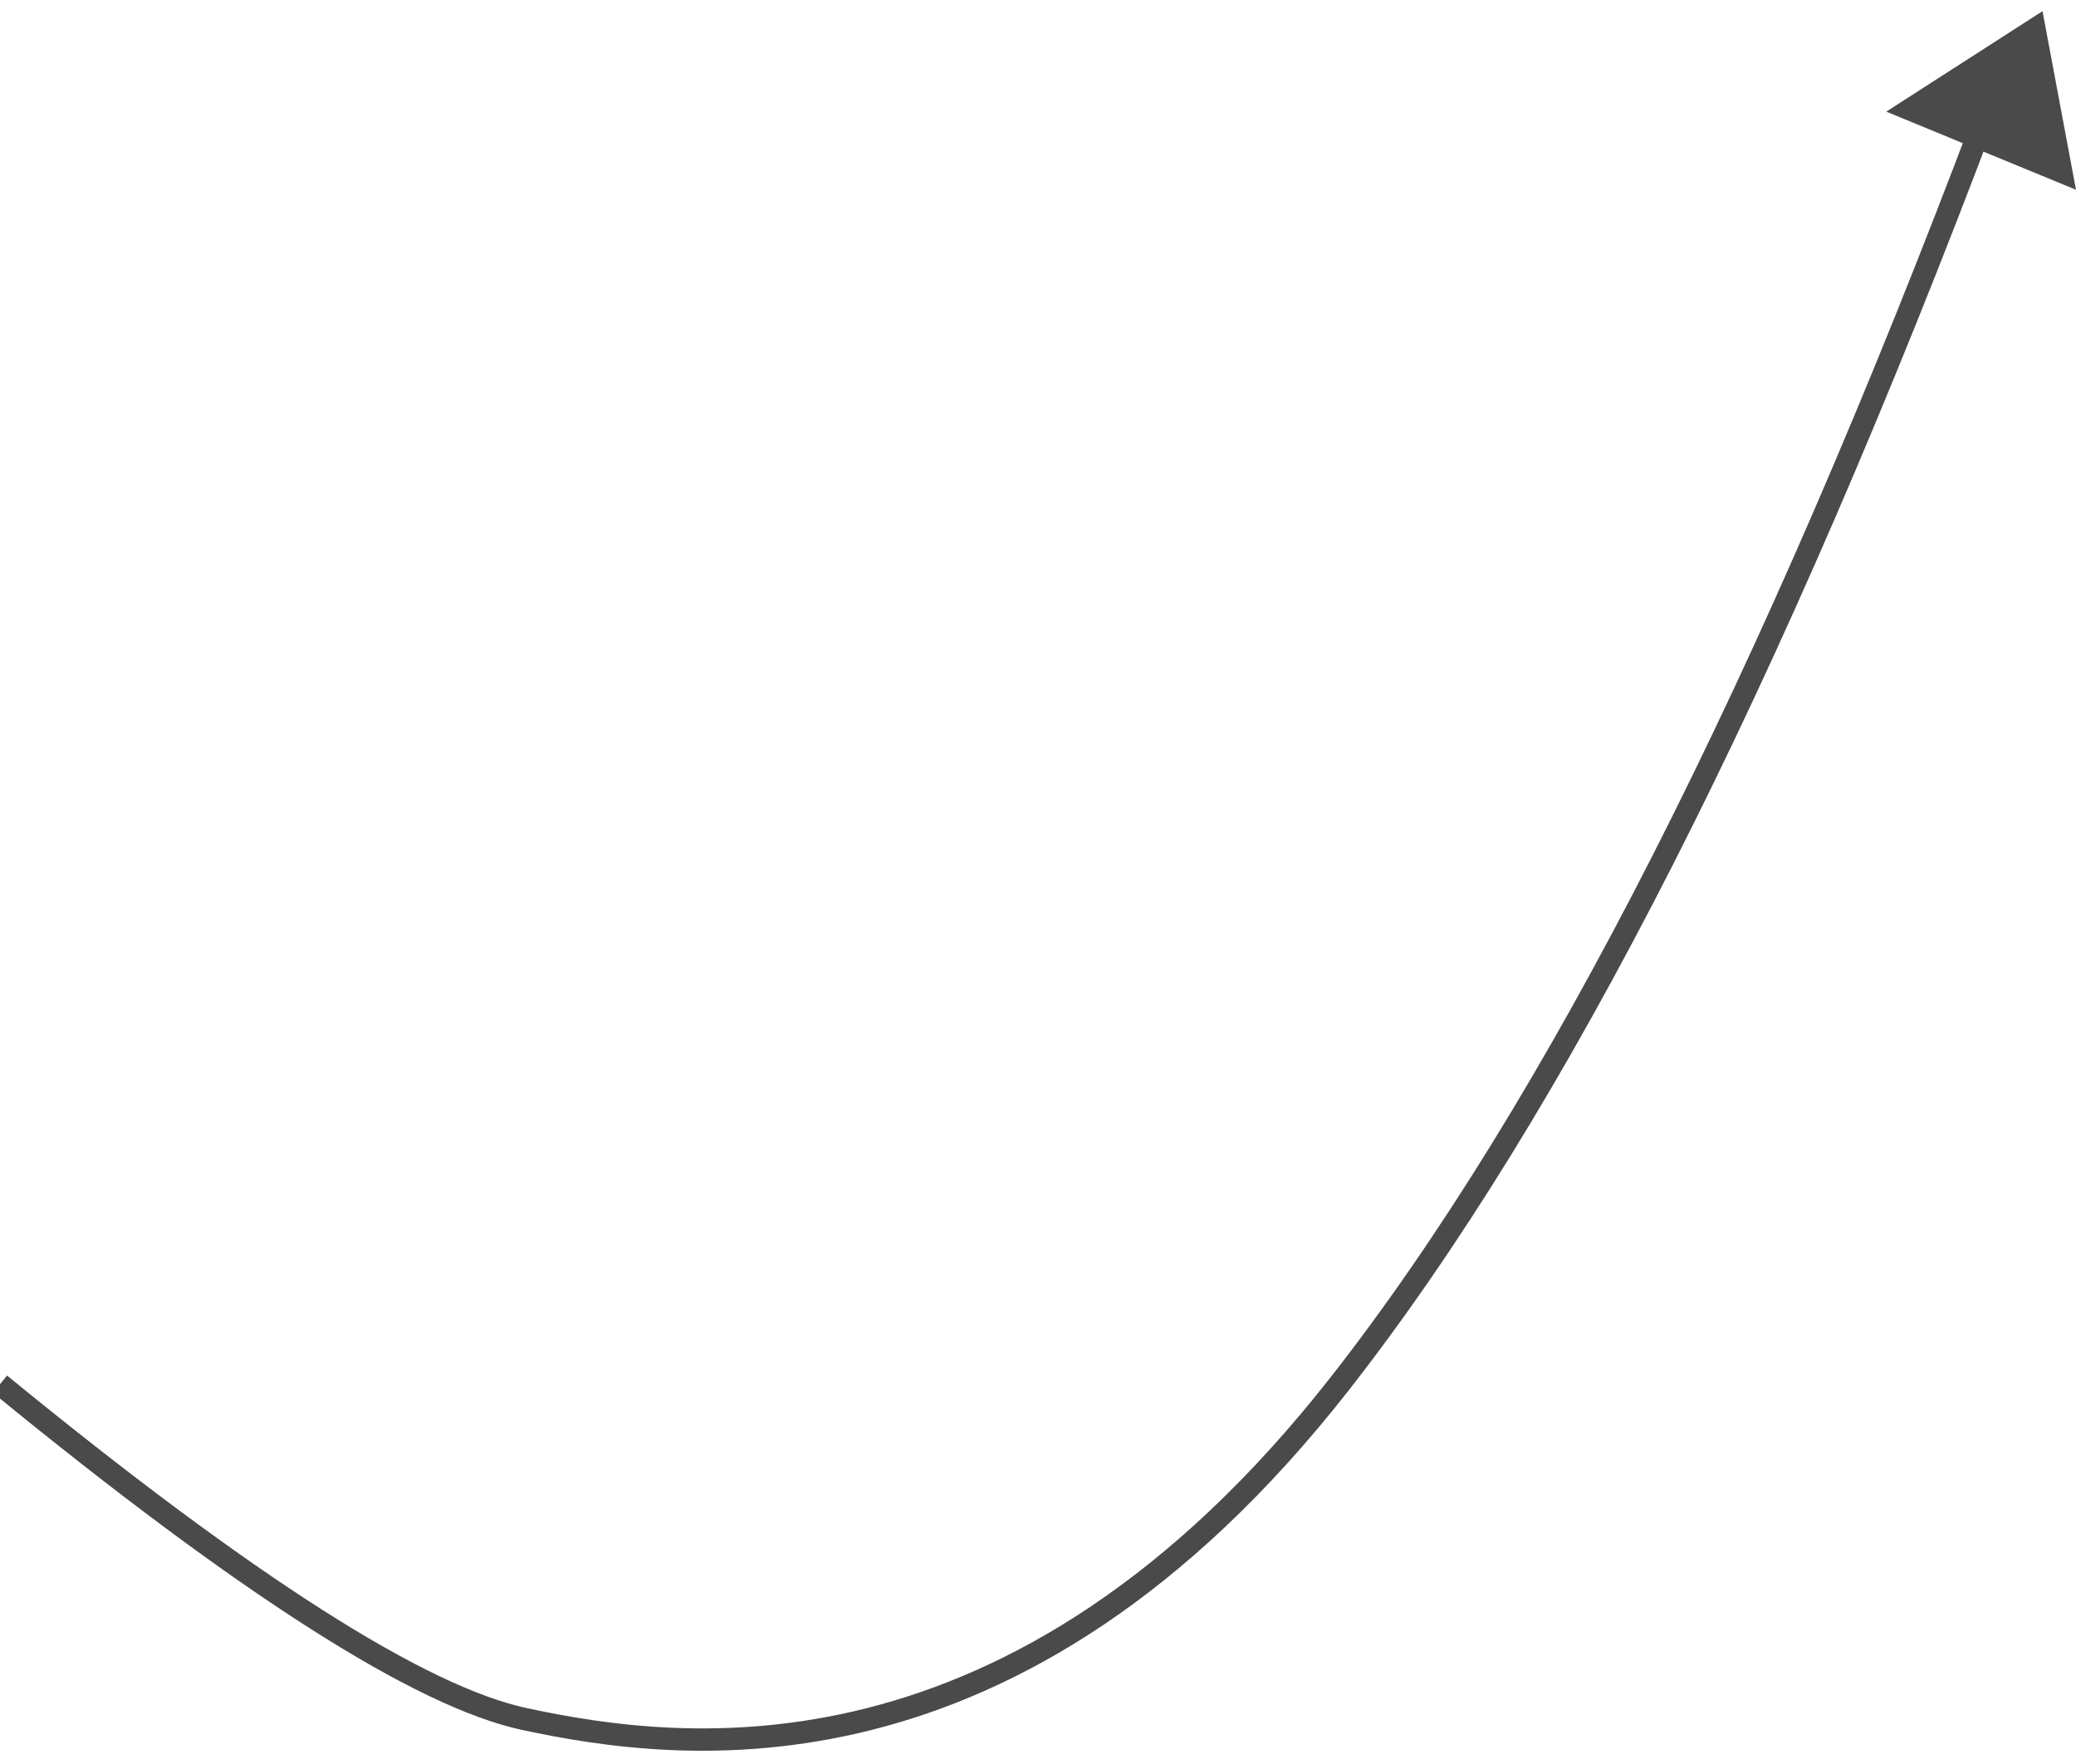 <?xml version="1.0" encoding="UTF-8"?>
<svg width="93px" height="79px" viewBox="0 0 93 79" version="1.1" xmlns="http://www.w3.org/2000/svg" xmlns:xlink="http://www.w3.org/1999/xlink">
    <!-- Generator: Sketch 55.1 (78136) - https://sketchapp.com -->
    <title>Group 2</title>
    <desc>Created with Sketch.</desc>
    <g id="Page-1" stroke="none" stroke-width="1" fill="none" fill-rule="evenodd">
        <g id="Artboard" transform="translate(-752, -713)">
            <g id="Group-2" transform="translate(752, 713.5)">
                <path d="M0,61.5 C11,70.5 18.833,75.5 23.5,76.5 C30.5,78 45.5,80 60,61.5 C69.667,49.167 79.333,30.167 89,4.5" id="Path-23" stroke="#4A4A4A"></path>
                <polygon id="Path-24" fill="#4A4A4A" points="84.5 4.5 93 8 91.5 0"></polygon>
            </g>
        </g>
    </g>
</svg>